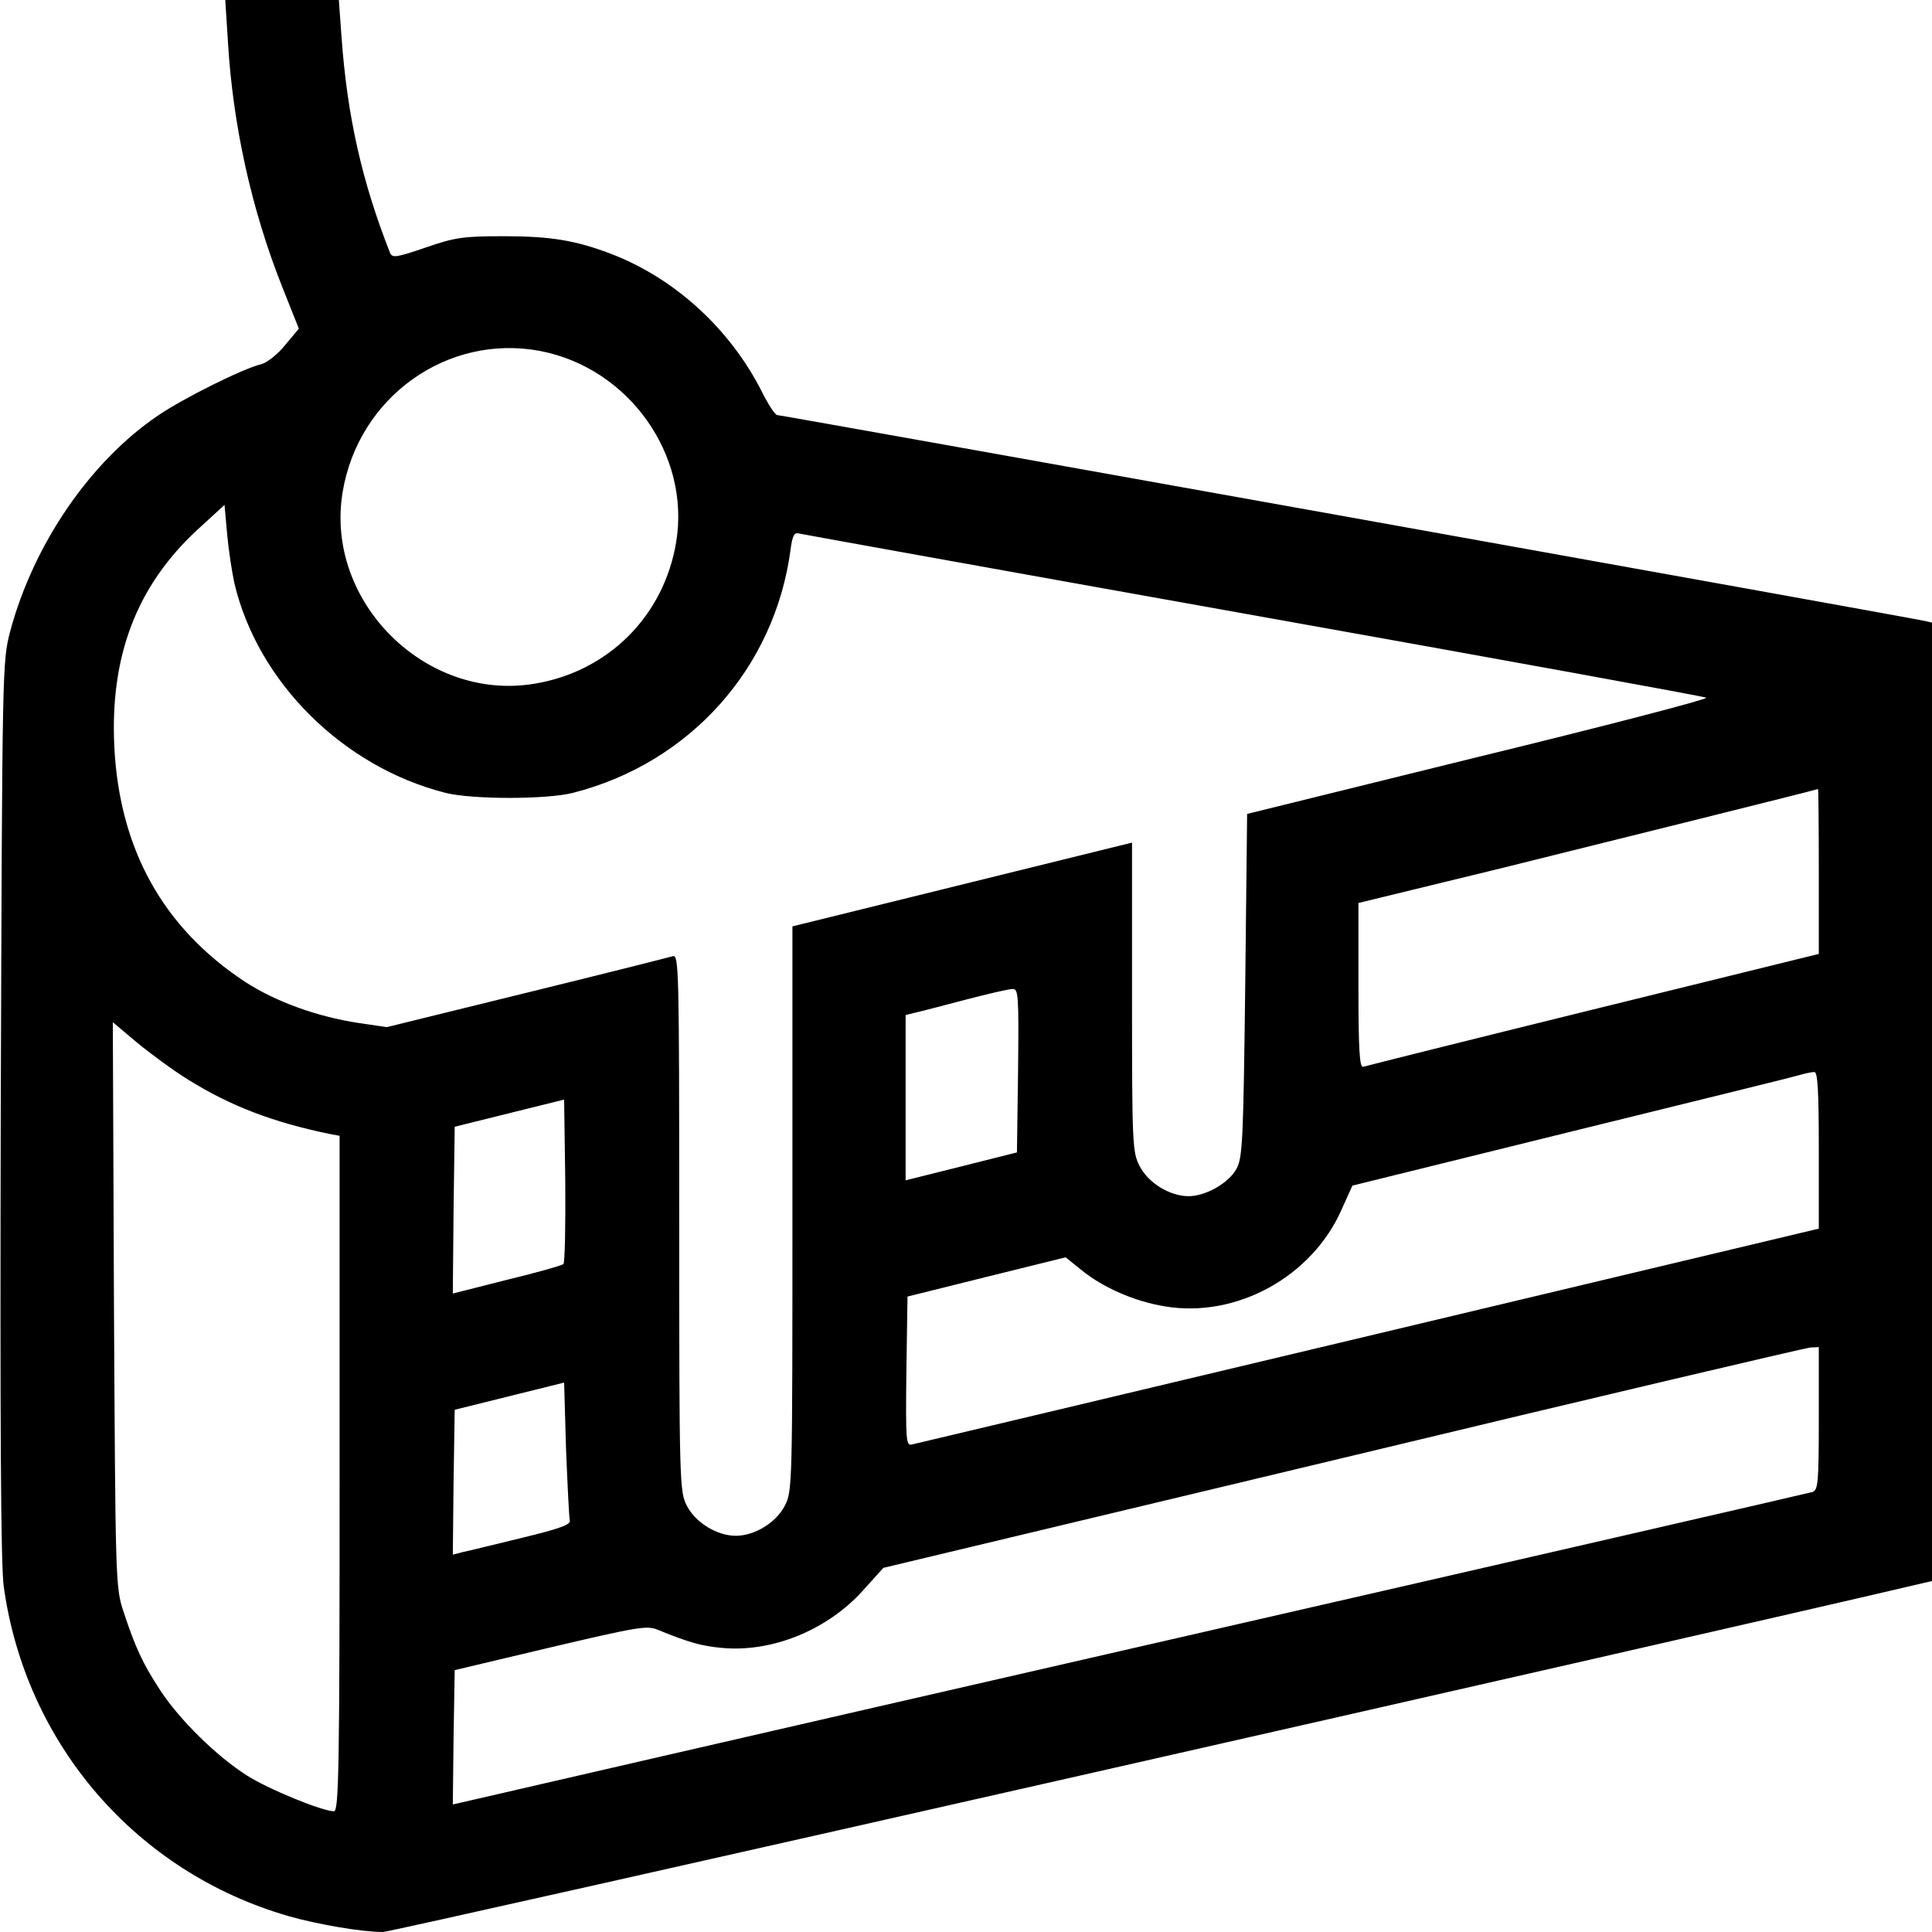 <?xml version="1.0" standalone="no"?>
<!DOCTYPE svg PUBLIC "-//W3C//DTD SVG 20010904//EN"
 "http://www.w3.org/TR/2001/REC-SVG-20010904/DTD/svg10.dtd">
<svg version="1.0" xmlns="http://www.w3.org/2000/svg"
 width="512pt" height="512pt" viewBox="0 0 512 512"
 preserveAspectRatio="xMidYMid meet">

<g transform="translate(0,512) scale(0.1,-0.1)"
fill="#000000" stroke="none">
<path d="M604 5010 c13 -221 62 -443 143 -648 l45 -113 -36 -43 c-19 -24 -48
-47 -63 -51 -48 -11 -208 -91 -274 -136 -180 -122 -330 -341 -392 -572 -21
-82 -21 -86 -25 -1267 -2 -836 0 -1209 8 -1265 58 -418 352 -757 755 -873 77
-22 194 -42 250 -42 24 0 3484 784 4083 925 l22 5 0 1270 0 1270 -22 5 c-34 8
-3028 545 -3038 545 -6 0 -24 28 -41 62 -84 166 -230 300 -399 365 -94 36
-161 47 -285 47 -107 0 -129 -3 -207 -30 -76 -26 -88 -28 -94 -15 -75 190
-114 364 -129 574 l-7 97 -151 0 -150 0 7 -110z m827 -820 c235 -45 399 -275
361 -506 -32 -196 -180 -344 -376 -376 -289 -48 -556 219 -508 508 42 252 277
420 523 374z m-810 -615 c62 -263 288 -487 559 -556 71 -18 269 -18 339 0 309
79 534 330 576 644 5 38 10 47 23 43 9 -2 552 -100 1207 -217 655 -117 1193
-215 1197 -218 4 -4 -268 -75 -605 -157 l-612 -151 -5 -454 c-5 -410 -7 -457
-23 -486 -20 -38 -82 -73 -127 -73 -50 0 -107 35 -130 80 -19 37 -20 58 -20
448 l0 409 -450 -111 -450 -111 0 -748 c0 -730 0 -749 -20 -787 -23 -45 -80
-80 -130 -80 -50 0 -107 35 -130 80 -19 38 -20 57 -20 750 0 673 -1 711 -17
706 -10 -3 -184 -47 -388 -97 l-370 -91 -75 11 c-111 17 -221 57 -302 110
-216 143 -331 350 -345 621 -12 241 59 427 220 576 l72 66 7 -78 c4 -44 13
-101 19 -129z m4199 -764 l0 -219 -597 -147 c-329 -81 -604 -150 -610 -152
-10 -4 -13 43 -13 214 l0 220 378 92 c306 76 829 206 840 210 1 1 2 -97 2
-218z m-2122 -528 l-3 -217 -147 -37 -148 -37 0 219 0 219 28 7 c15 3 74 19
132 34 58 15 113 28 123 28 16 1 17 -14 15 -216z m-2198 -25 c111 -69 223
-112 373 -143 l27 -5 0 -895 c0 -781 -2 -895 -15 -895 -31 0 -175 59 -231 95
-80 51 -177 146 -229 225 -47 72 -66 113 -98 210 -21 63 -21 83 -25 813 l-3
748 63 -53 c35 -29 97 -75 138 -100z m4320 -186 l0 -208 -1192 -284 c-656
-156 -1201 -286 -1211 -288 -16 -4 -17 8 -15 194 l3 198 209 52 210 52 41 -33
c57 -47 142 -84 222 -97 190 -32 391 79 469 258 l28 62 575 142 c317 78 590
145 606 150 17 5 36 9 43 9 9 1 12 -47 12 -207z m-3327 -302 c-5 -4 -72 -23
-151 -42 l-142 -36 2 221 3 221 145 36 145 36 3 -215 c1 -118 -1 -218 -5 -221z
m3327 -409 c0 -172 -2 -190 -17 -195 -10 -3 -814 -188 -1788 -411 -974 -223
-1780 -409 -1793 -412 l-22 -5 2 178 3 178 253 60 c230 54 256 59 285 47 83
-34 116 -43 169 -48 133 -13 280 47 374 151 l55 61 1217 291 c669 161 1227
292 1240 293 l22 1 0 -189z m-3310 -270 c4 -11 -26 -22 -125 -46 -71 -17 -142
-35 -158 -38 l-27 -7 2 192 3 192 145 36 145 36 5 -175 c4 -97 8 -182 10 -190z"/>
</g>
</svg>
